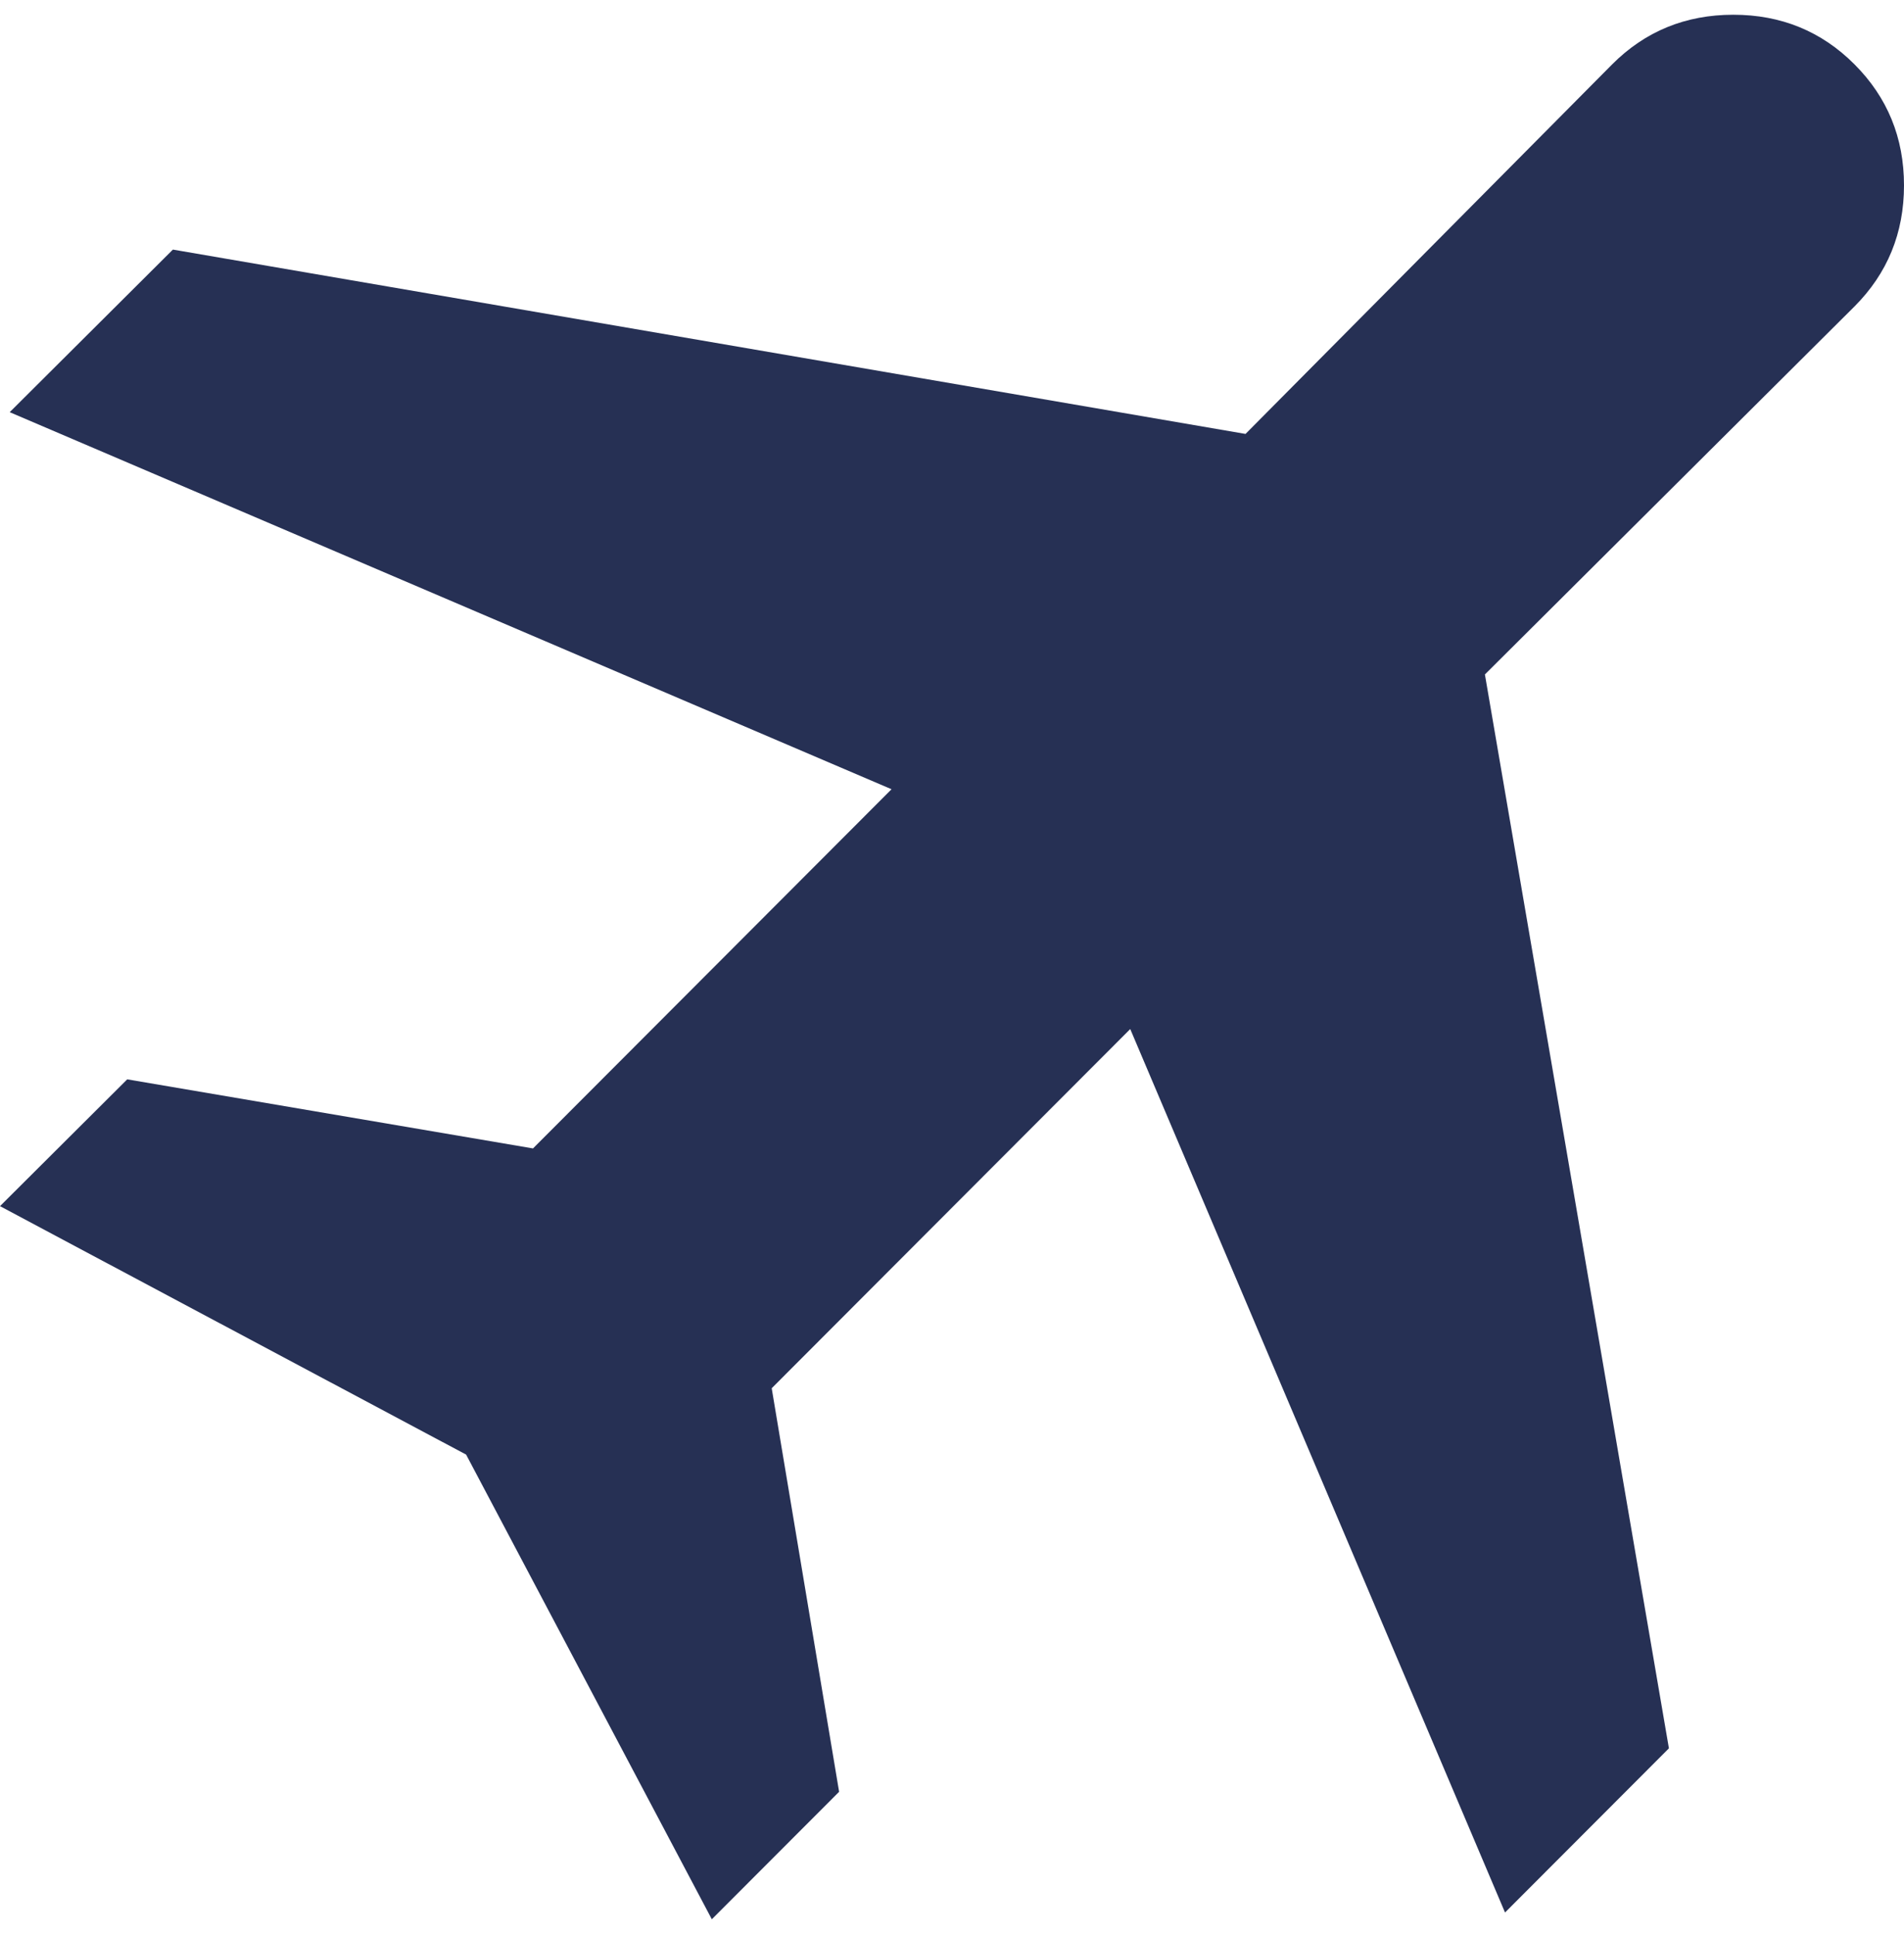 <svg width="62" height="63" viewBox="0 0 62 63" fill="none" xmlns="http://www.w3.org/2000/svg">
<path d="M23.179 62.48L15.178 47.353L0 39.265L4.143 35.137L17.356 37.386L29.031 25.693L0.316 13.418L5.63 8.125L40.558 14.126L52.497 2.095C53.572 1.018 54.887 0.48 56.442 0.48C57.998 0.48 59.313 1.018 60.388 2.095C61.462 3.171 62 4.484 62 6.035C62 7.585 61.462 8.899 60.388 9.976L48.353 21.956L54.345 56.915L49.008 62.26L36.804 33.5L25.129 45.193L27.324 58.33L23.179 62.48Z" fill="#263054"/>
</svg>
